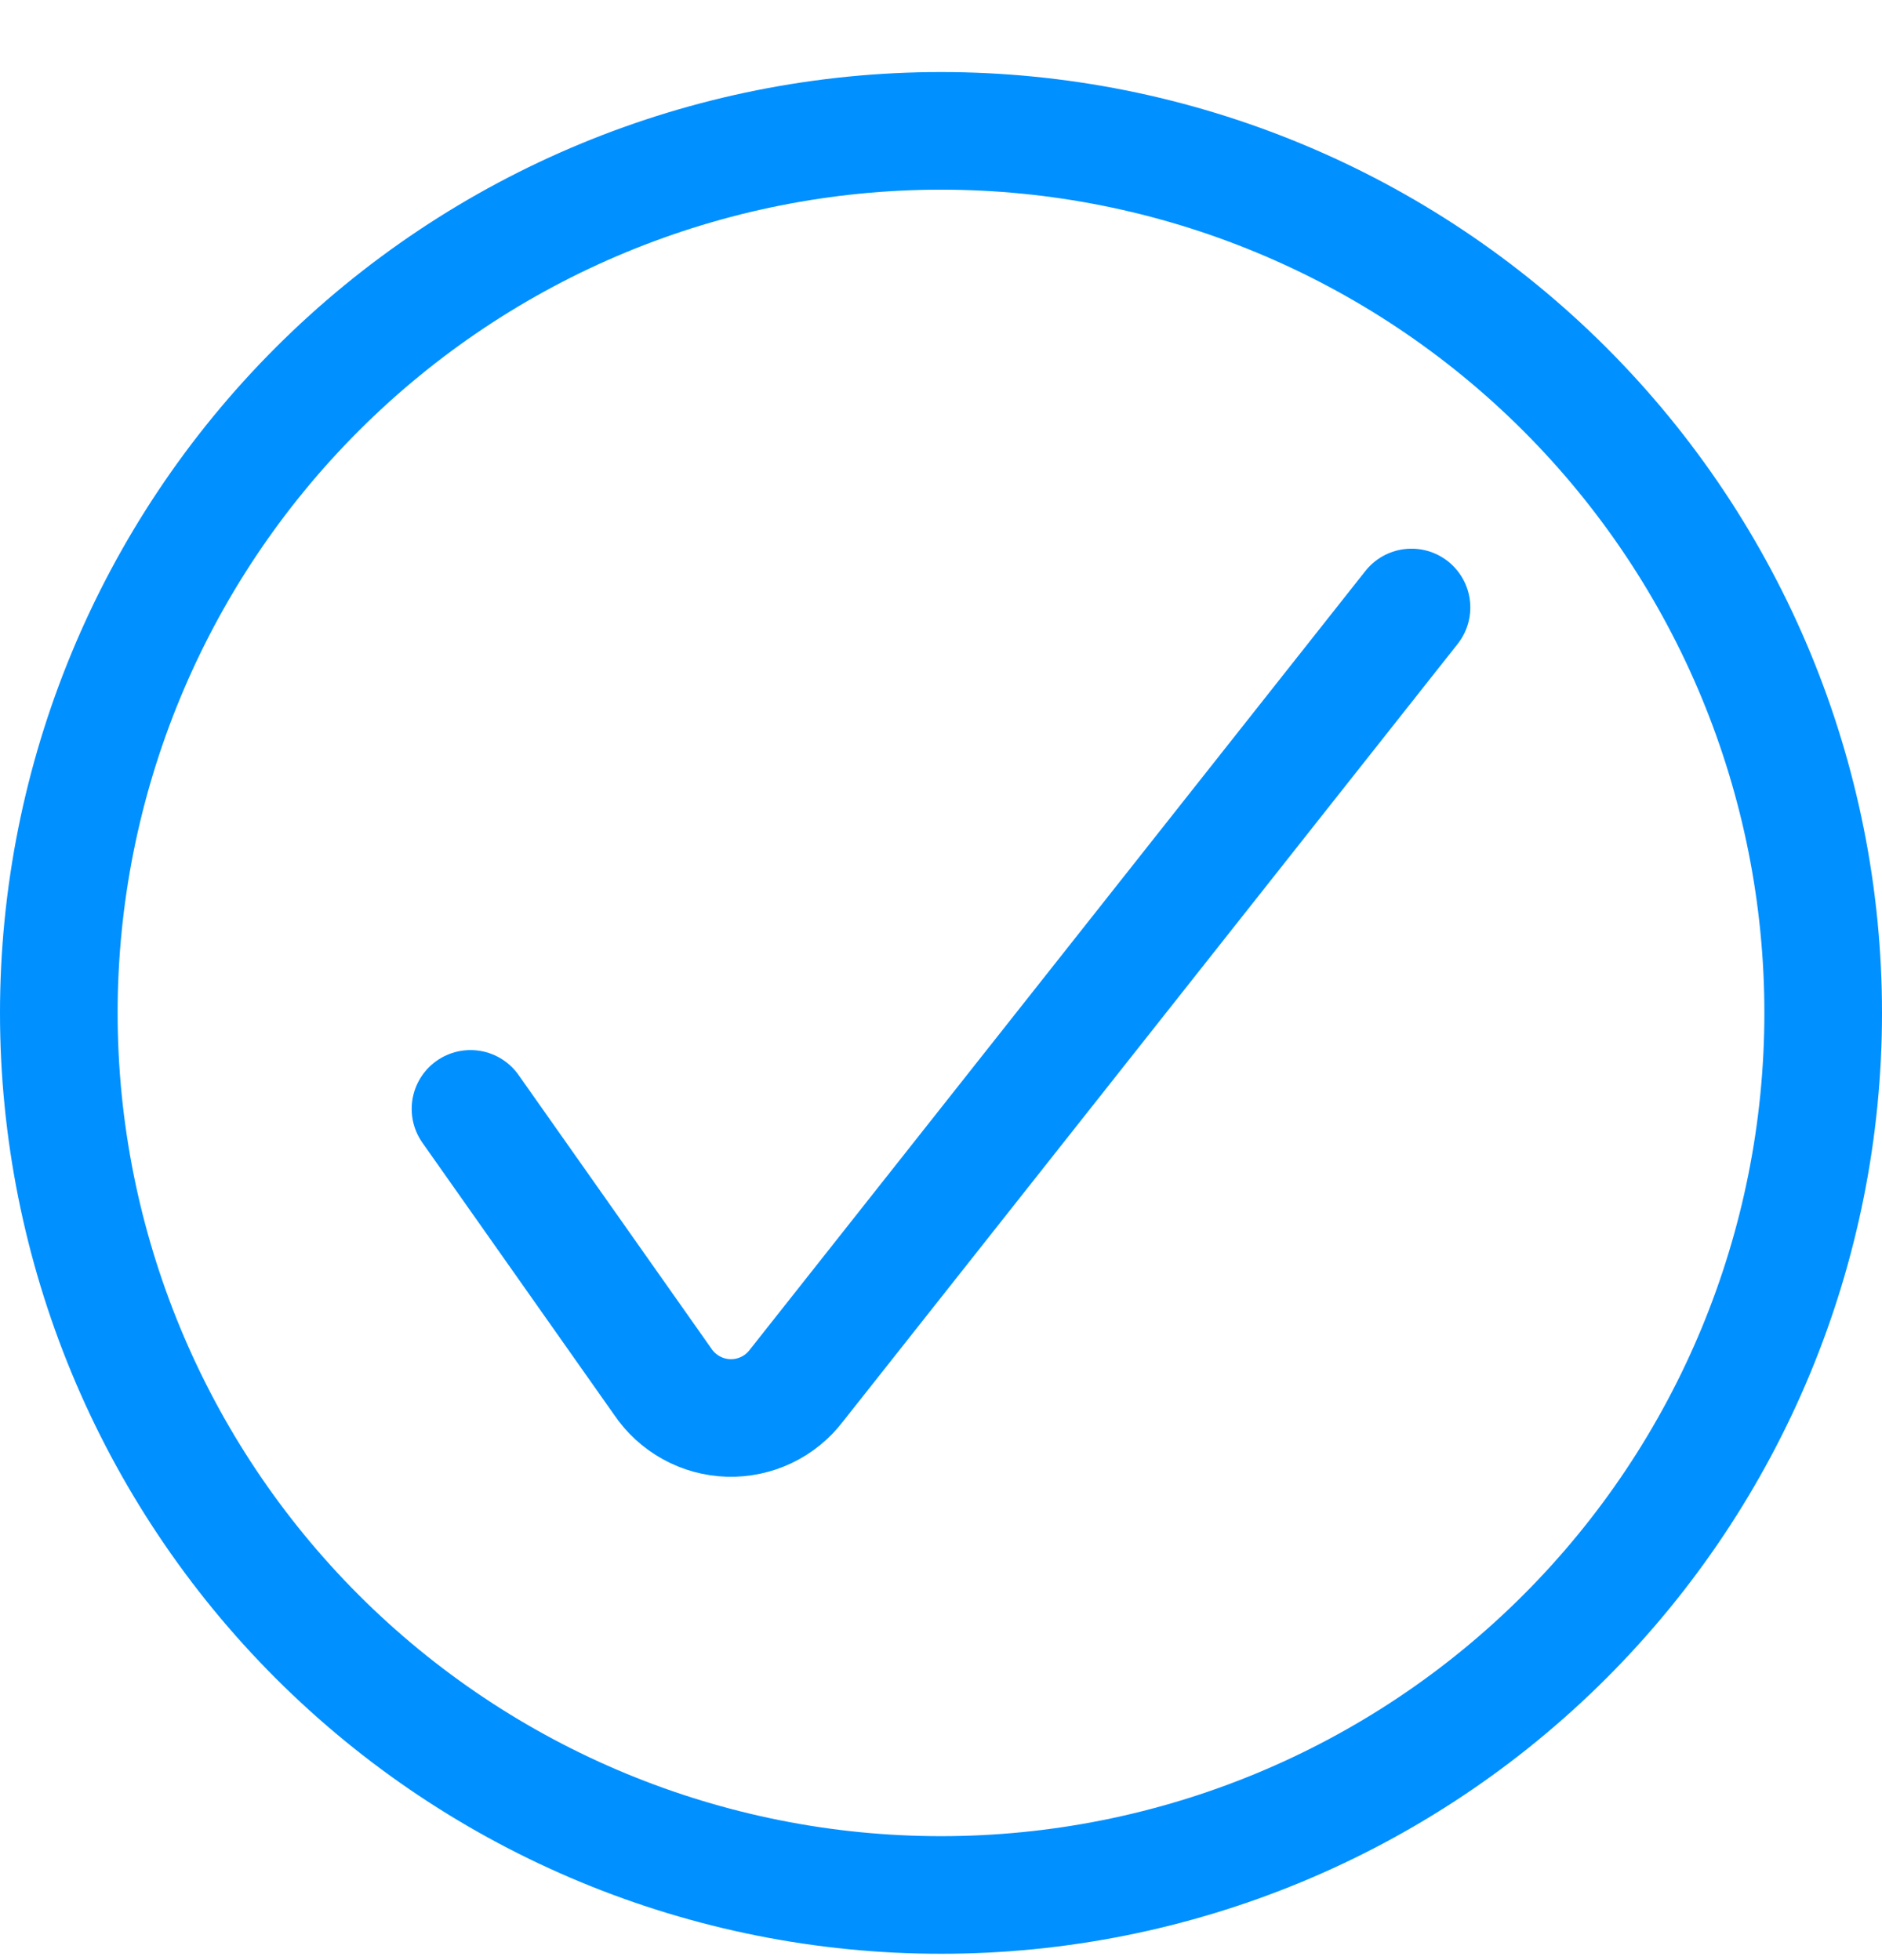 <svg width="24" height="25" viewBox="0 0 24 25" fill="none" xmlns="http://www.w3.org/2000/svg">
<g clip-path="url(#clip0_18_8360)">
<path d="M6 14.143L8.45 17.62C8.543 17.759 8.668 17.873 8.814 17.954C8.96 18.035 9.123 18.08 9.29 18.085C9.457 18.09 9.623 18.055 9.774 17.983C9.925 17.911 10.056 17.804 10.157 17.671L18 7.748" stroke="#0090FF" stroke-width="1.5" stroke-linecap="round" stroke-linejoin="round"/>
<path d="M0.75 12.919C0.75 15.903 1.935 18.764 4.045 20.874C6.155 22.984 9.016 24.169 12 24.169C14.984 24.169 17.845 22.984 19.955 20.874C22.065 18.764 23.25 15.903 23.25 12.919C23.25 9.935 22.065 7.074 19.955 4.964C17.845 2.854 14.984 1.669 12 1.669C9.016 1.669 6.155 2.854 4.045 4.964C1.935 7.074 0.75 9.935 0.75 12.919Z" stroke="#0090FF" stroke-width="1.5" stroke-linecap="round" stroke-linejoin="round"/>
</g>
<defs>
<clipPath id="clip0_18_8360">
<rect width="24" height="24" fill="white" transform="translate(0 0.92)"/>
</clipPath>
</defs>
</svg>
